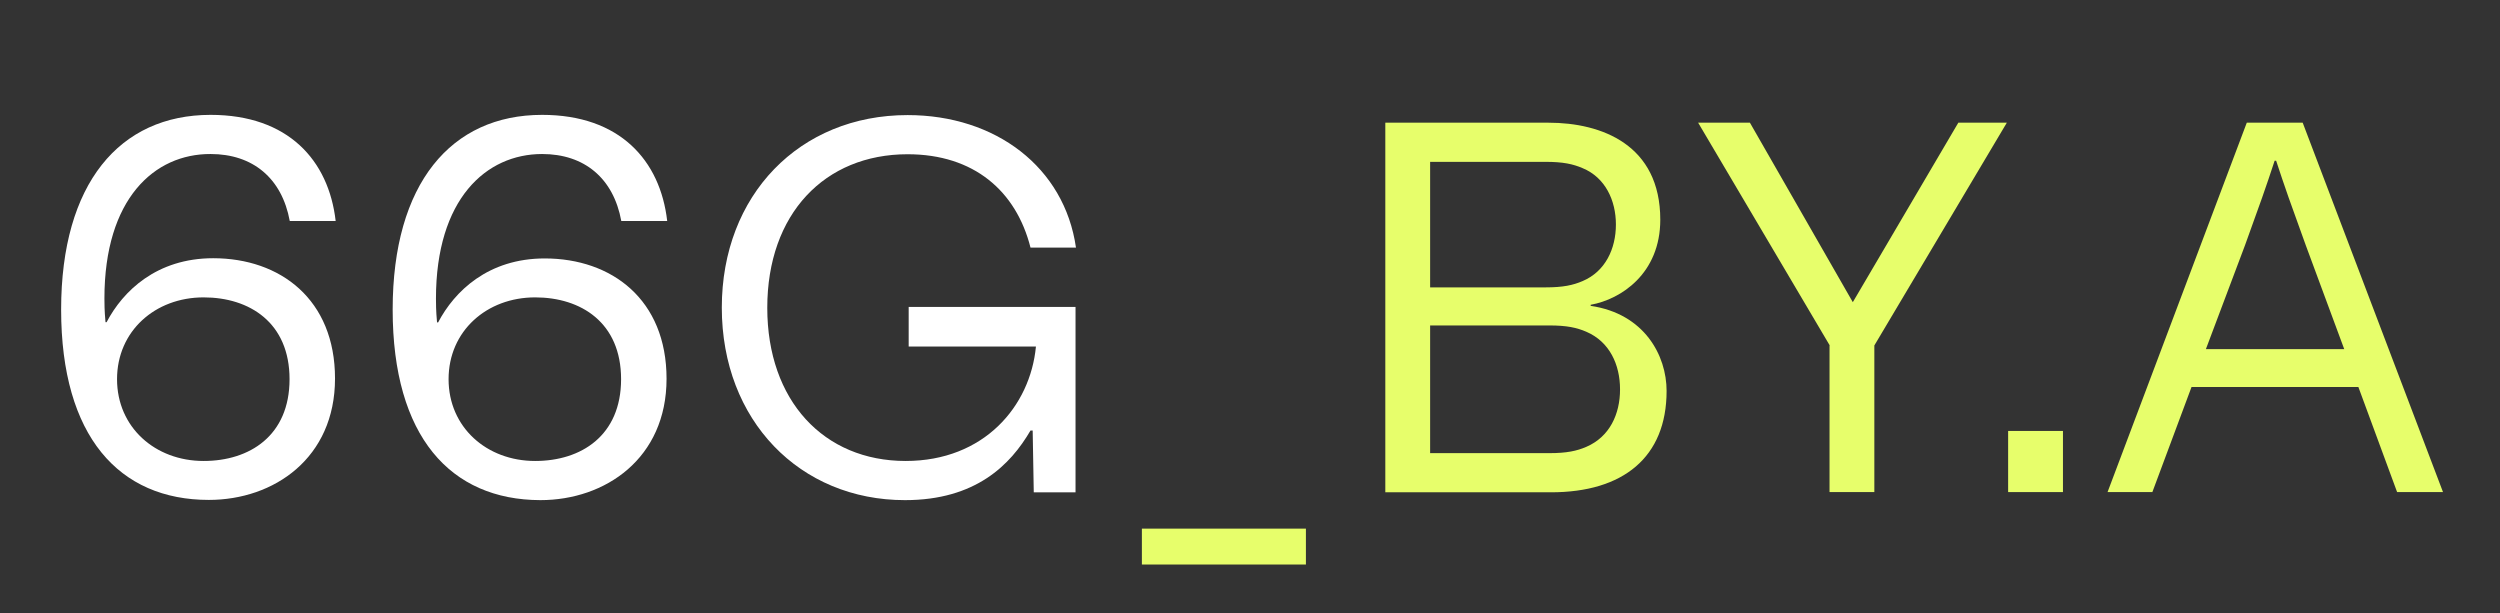 <?xml version="1.0" encoding="utf-8"?>
<!-- Generator: Adobe Illustrator 28.2.0, SVG Export Plug-In . SVG Version: 6.00 Build 0)  -->
<svg version="1.1" id="Layer_1" xmlns="http://www.w3.org/2000/svg" xmlns:xlink="http://www.w3.org/1999/xlink" x="0px" y="0px"
	 viewBox="0 0 1149.2 281.9" style="enable-background:new 0 0 1149.2 281.9;" xml:space="preserve">
<rect x="0" y="0" width="1149.2" height="281.9" fill="#333333" stroke="none"/>
<style type="text/css">
	.st0{enable-background:new    ;}
	.st1{fill:#FFFFFF;}
	.st2{fill:#E7FE6B;}
</style>
<g class="st0">
	<path class="st1" d="M28.1,142.3c0-58,26.9-89.5,68.7-89.5c35.7,0,54.3,20.9,57.5,48.8h-21.1c-3.6-19.7-17-30.8-36.4-30.8
		C71,70.7,48,91.3,48,137.2c0,1.9,0,5.6,0.5,10.9H49c7.5-14.3,23-29.4,49-29.4c30.8,0,56,18.9,56,55.3c0,36.6-28.1,55.8-58,55.8
		C54.8,229.8,28.1,200.7,28.1,142.3z M93.6,136.7c-22.3,0-39.8,15.5-39.8,37.6c0,22.1,17.5,37.6,39.8,37.6
		c21.1,0,39.5-11.6,39.5-37.6S114.7,136.7,93.6,136.7z"/>
	<path class="st1" d="M180.5,142.3c0-58,26.9-89.5,68.7-89.5c35.7,0,54.3,20.9,57.5,48.8h-21.1c-3.6-19.7-17-30.8-36.4-30.8
		c-25.7,0-48.8,20.6-48.8,66.5c0,1.9,0,5.6,0.5,10.9h0.5c7.5-14.3,23-29.4,49-29.4c30.8,0,56,18.9,56,55.3c0,36.6-28.1,55.8-58,55.8
		C207.1,229.8,180.5,200.7,180.5,142.3z M246,136.7c-22.3,0-39.8,15.5-39.8,37.6c0,22.1,17.5,37.6,39.8,37.6
		c21.1,0,39.5-11.6,39.5-37.6S267.1,136.7,246,136.7z"/>
	<path class="st1" d="M416.3,211.9c36.1,0,57.3-25.2,59.9-52.6h-58.5v-18.2h76.7v85.2h-19.2l-0.5-28.4h-1c-9.2,15.8-25.2,32-57.7,32
		c-48.3,0-84.2-36.6-84.2-88.5c0-51.7,35.7-88.5,85.4-88.5c40.5,0,72.1,24,77.4,60.9h-20.9c-6.6-26-26-42.9-56.5-42.9
		c-38.1,0-64.5,27.4-64.5,70.6C352.7,184.2,378.7,211.9,416.3,211.9z"/>
	<path class="st2" d="M524.9,243h75.4v16.5h-75.4V243z"/>
	<path class="st2" d="M636.8,56.4h75c24.5,0,51.4,10.2,51.4,44.6c0,24.7-18,36.6-32,39.1v0.5c24.7,3.6,34.9,22.8,34.9,39.1
		c0,30.6-20.1,46.6-53.1,46.6h-76.2V56.4z M727.5,77.3c-4.4-1.9-9-2.9-17-2.9h-53.1v57.7h53.1c8,0,12.6-1,17-2.9
		c10.4-4.4,15.3-14.8,15.3-26C742.8,92.1,737.9,81.6,727.5,77.3z M729.2,152.5c-4.4-1.9-9-2.9-17-2.9h-54.8v58.7h54.8
		c8,0,12.6-1,17-2.9c10.7-4.6,15.5-15,15.5-26.4S739.9,157.1,729.2,152.5z"/>
	<path class="st2" d="M841.1,158.8L780.6,56.4h23.8l47.3,82.5l48.5-82.5h22.3l-60.9,102.4v67.4h-20.6V158.8z"/>
	<path class="st2" d="M923.1,198.1h25.2v28.1h-25.2V198.1z"/>
	<path class="st2" d="M1084.1,177.9h-76.7l-18,48.3h-20.6l64-169.8h25.7l64.5,169.8h-21.1L1084.1,177.9z M1014,160.5h63.6
		l-17.7-47.8c-6.8-18.7-9.7-26.9-13.6-38.8h-0.7c-3.9,11.9-6.8,20.1-13.6,38.8L1014,160.5z"/>
</g>
</svg>
